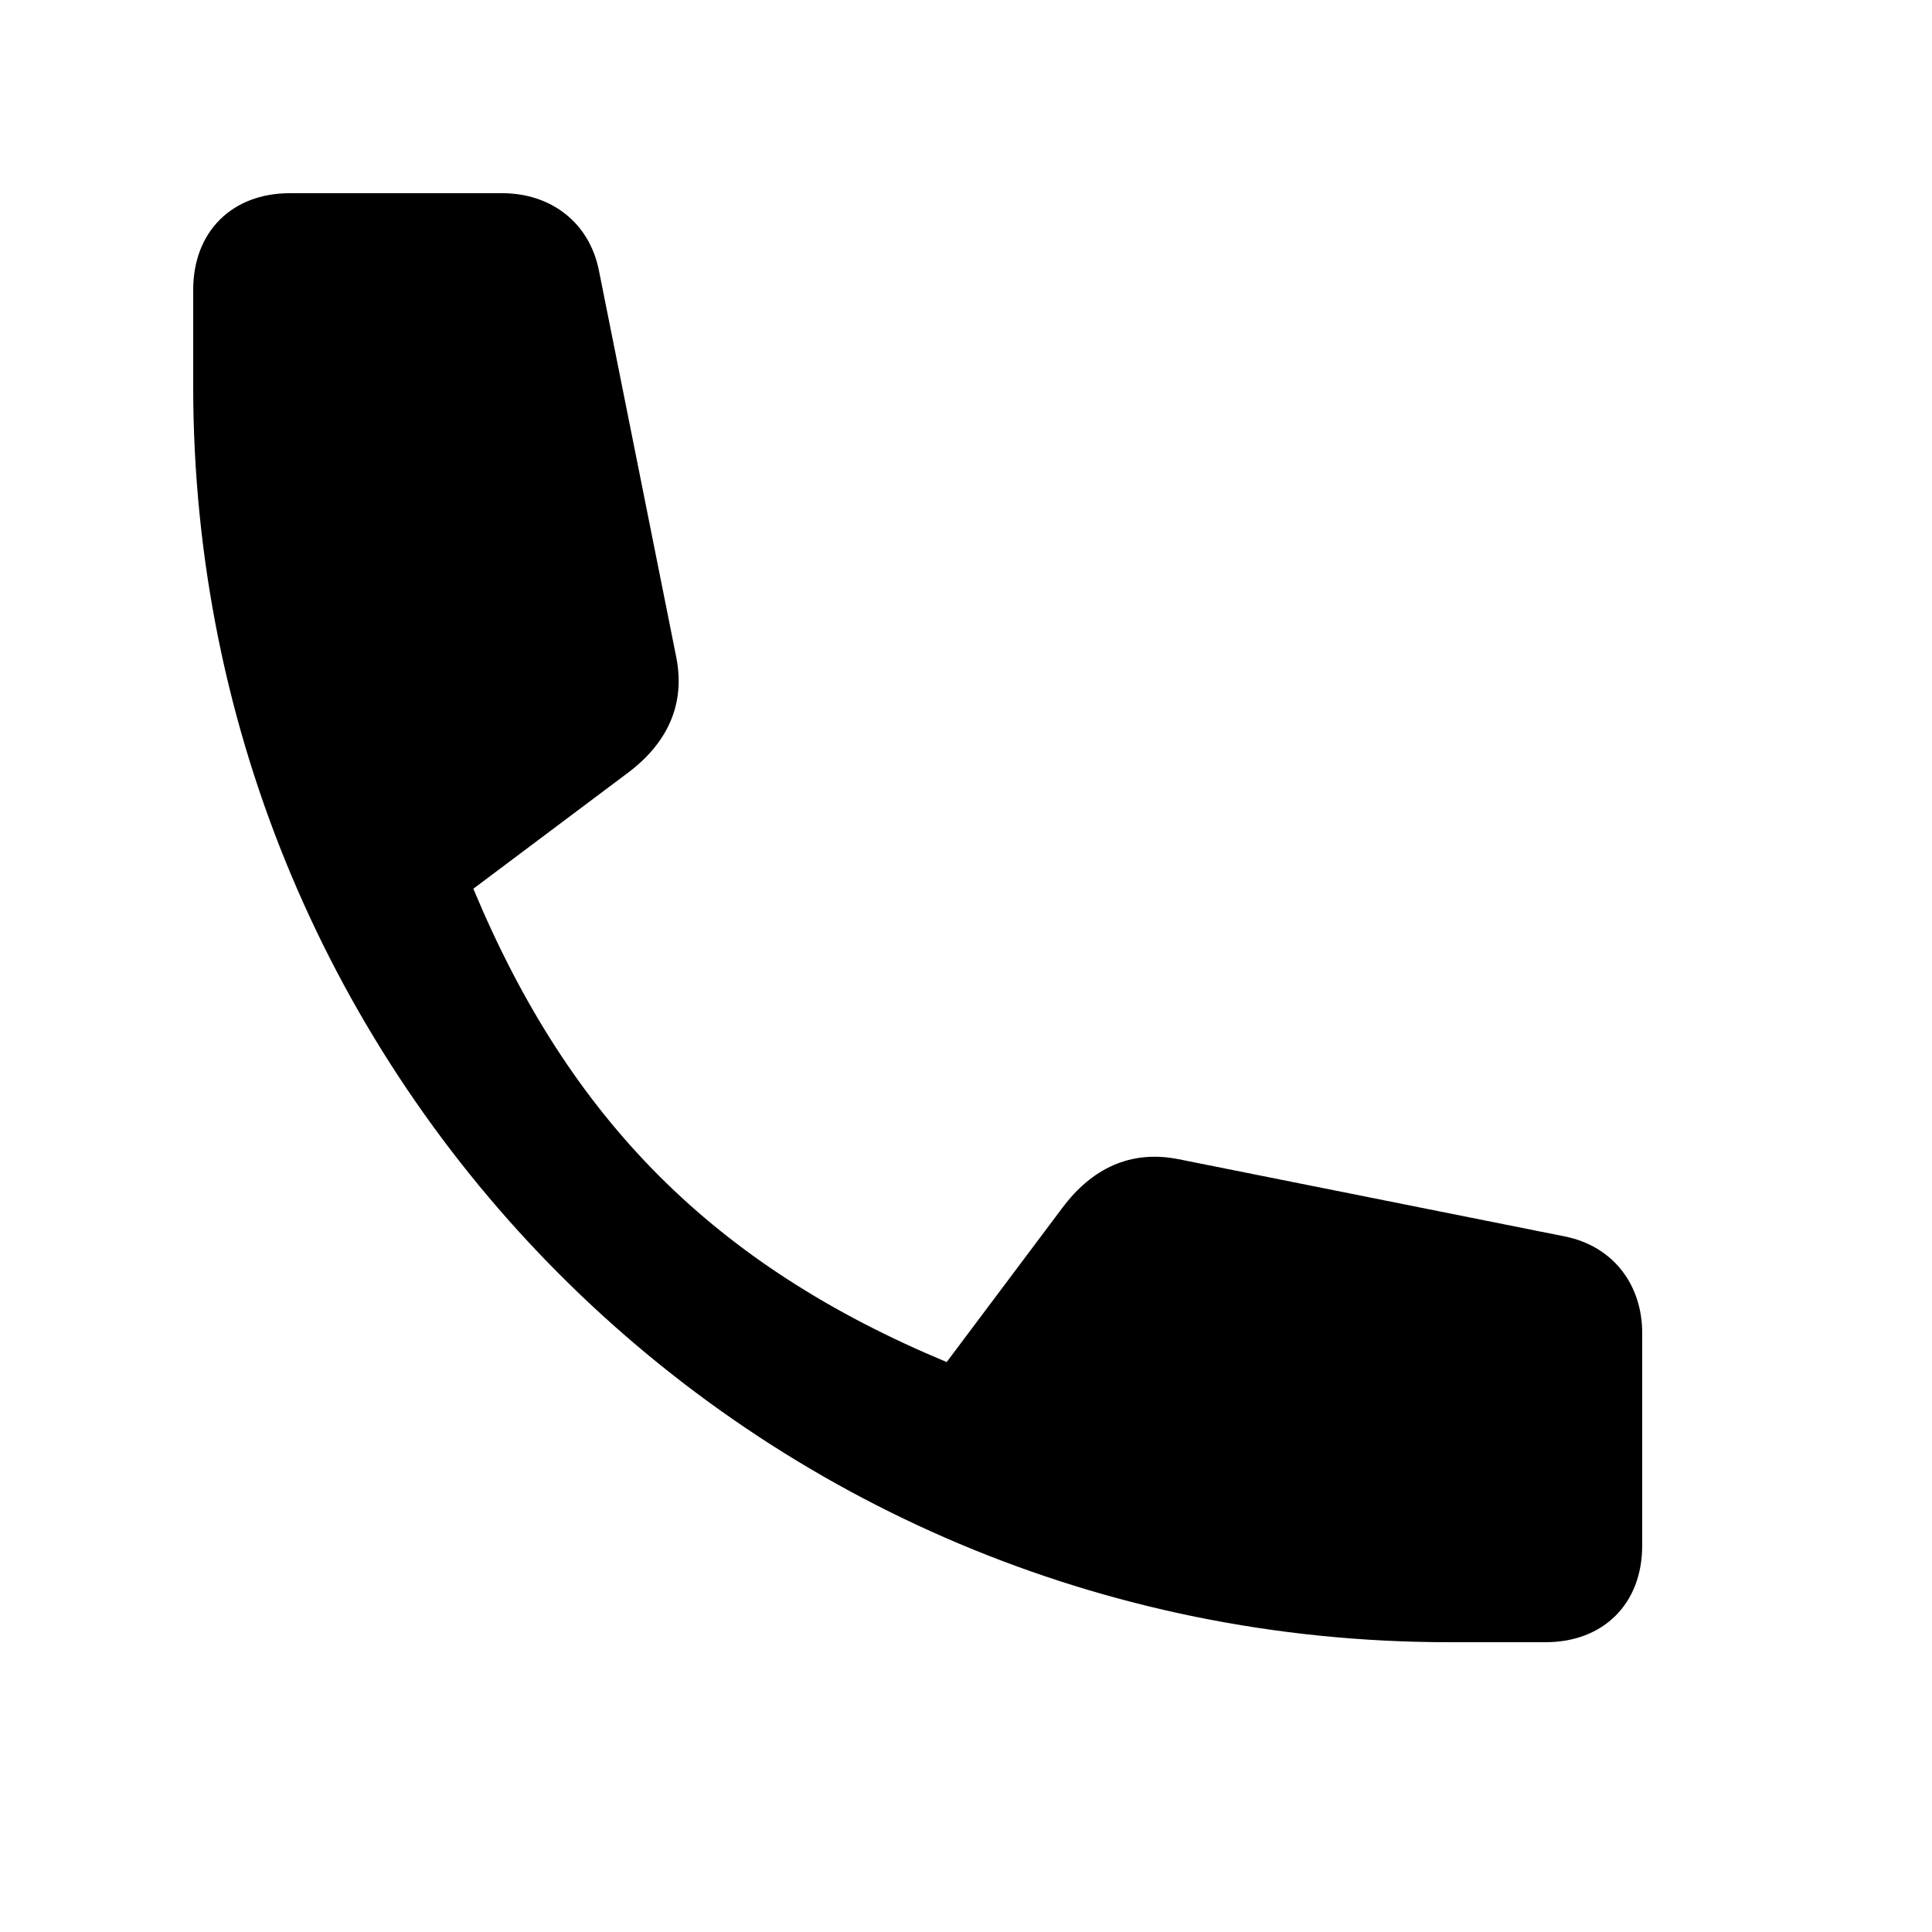 <?xml version="1.0" encoding="UTF-8"?>
<svg width="20" height="20" viewBox="0 0 20 20" fill="none" xmlns="http://www.w3.org/2000/svg">
  <path d="M2 3C2 2.4 2.4 2 3 2H5.2C5.7 2 6.1 2.3 6.2 2.8L7 6.8C7.1 7.3 6.9 7.7 6.5 8L4.9 9.2C5.9 11.6 7.4 13.1 9.8 14.1L11 12.5C11.3 12.1 11.7 11.9 12.2 12L16.2 12.8C16.7 12.9 17 13.3 17 13.8V16C17 16.6 16.6 17 16 17H15C7.8 17 2 11.2 2 4V3Z" fill="currentColor"/>
</svg>